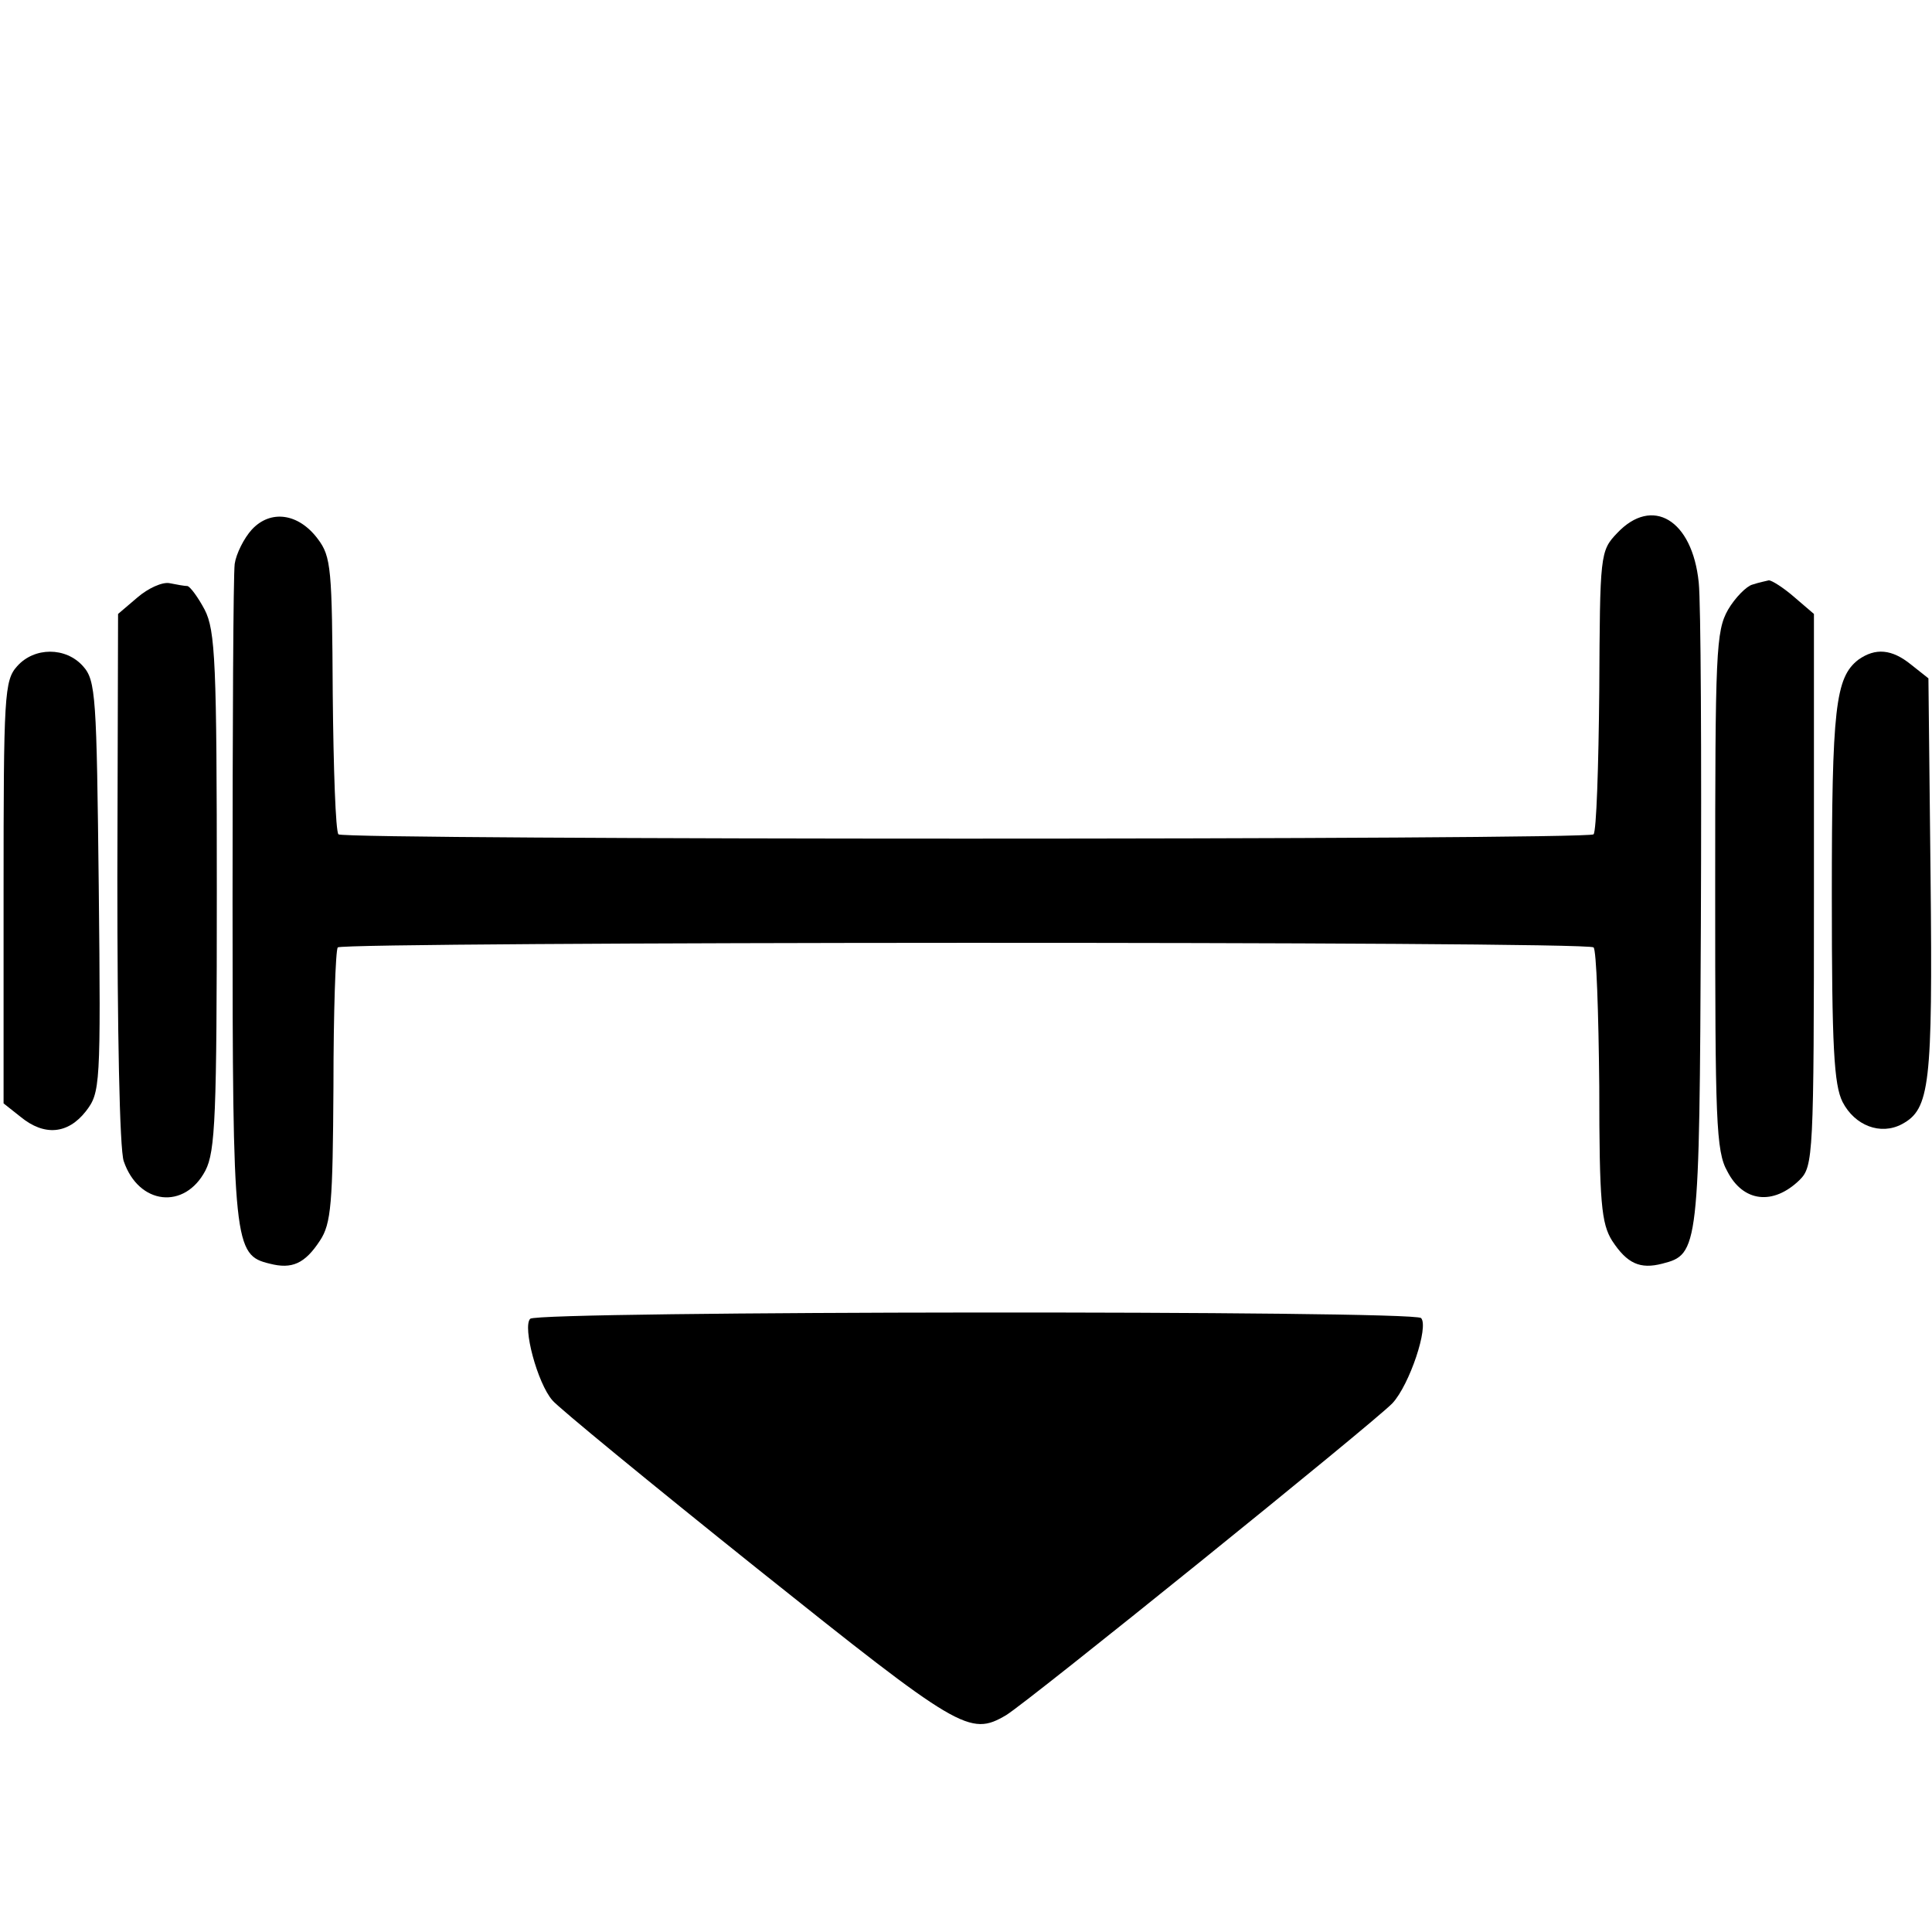 <?xml version="1.0" standalone="no"?>
<!DOCTYPE svg PUBLIC "-//W3C//DTD SVG 20010904//EN"
 "http://www.w3.org/TR/2001/REC-SVG-20010904/DTD/svg10.dtd">
<svg version="1.0" xmlns="http://www.w3.org/2000/svg"
 width="270pt" height="270pt" viewBox="0 0 270 270"
 preserveAspectRatio="xMidYMid meet">
<g transform="translate(0,270) scale(0.1,-0.1)"
fill="#000000" stroke="none">
<path d="M352 1960 c-11 -12 -22 -34 -24 -48 -2 -15 -3 -228 -3 -473 0 -480 2
-493 52 -505 31 -8 49 0 70 32 16 24 18 52 19 216 0 103 3 190 6 194 9 8 1747
9 1755 0 4 -3 7 -91 8 -194 0 -163 3 -192 18 -216 21 -32 39 -40 70 -32 51 13
52 19 54 476 1 234 0 448 -3 476 -9 88 -65 121 -114 69 -24 -25 -24 -30 -25
-220 -1 -107 -4 -197 -8 -201 -8 -8 -1746 -8 -1754 0 -4 4 -7 92 -8 196 -1
175 -2 192 -21 217 -27 36 -66 41 -92 13z"/>
<path d="M192 1865 l-27 -23 -1 -369 c0 -208 3 -380 9 -396 21 -61 85 -68 114
-13 14 27 16 77 16 391 0 318 -2 364 -17 393 -9 17 -20 32 -24 33 -4 0 -15 2
-25 4 -10 2 -30 -7 -45 -20z"/>
<path d="M2449 1883 c-8 -2 -24 -18 -34 -35 -17 -30 -18 -59 -18 -392 0 -321
1 -365 17 -393 22 -43 64 -48 101 -12 19 19 20 33 20 405 l0 386 -28 24 c-15
13 -31 23 -35 23 -4 -1 -14 -3 -23 -6z"/>
<path d="M24 1769 c-18 -20 -19 -40 -19 -316 l0 -295 24 -19 c33 -27 66 -24
91 8 20 26 21 34 18 314 -3 266 -4 288 -22 308 -24 27 -68 27 -92 0z"/>
<path d="M2597 1778 c-32 -25 -37 -67 -37 -329 0 -213 3 -265 15 -289 17 -33
53 -47 83 -31 39 21 43 54 40 345 l-3 278 -24 19 c-27 22 -50 24 -74 7z"/>
<path d="M741 857 c-11 -11 10 -90 31 -114 7 -9 136 -115 286 -235 283 -226
297 -235 348 -205 30 18 513 408 540 436 24 26 51 107 40 119 -11 11 -1234 10
-1245 -1z"/>
</g>
</svg>
